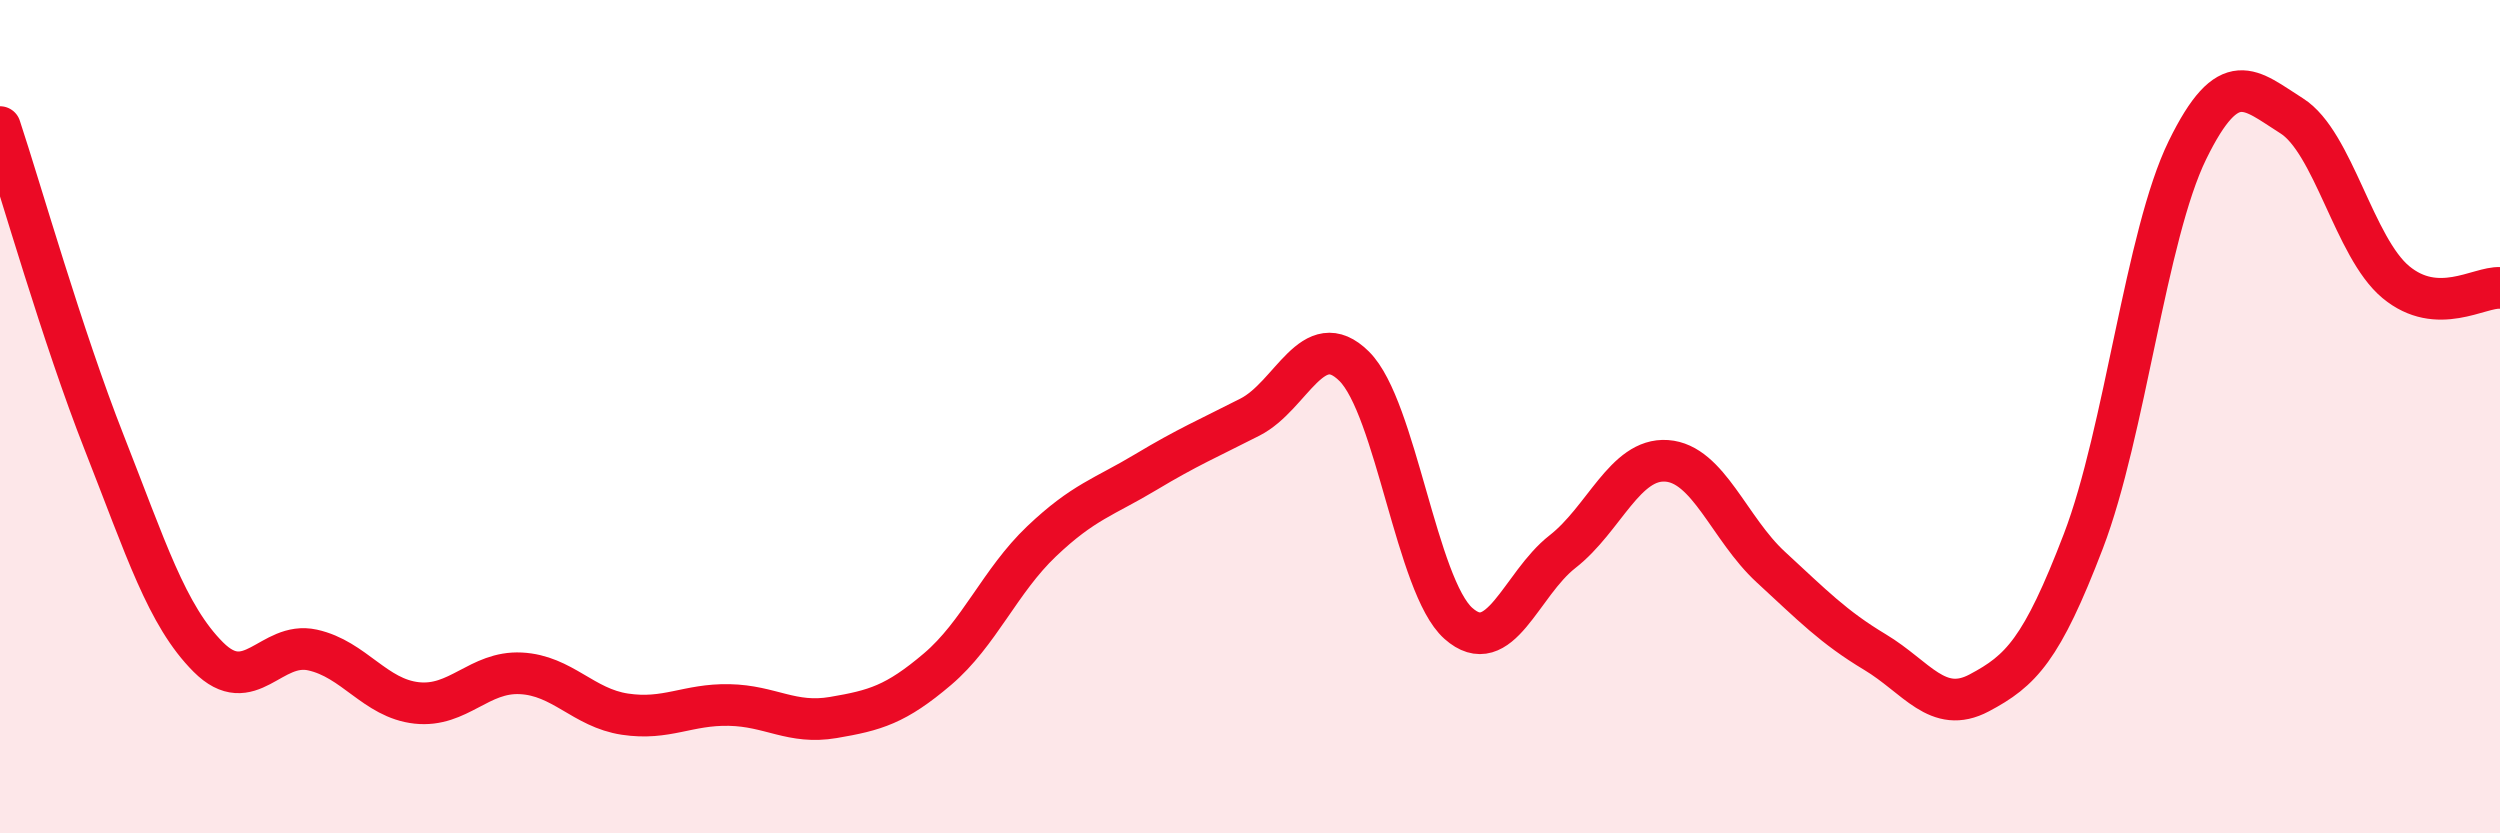 
    <svg width="60" height="20" viewBox="0 0 60 20" xmlns="http://www.w3.org/2000/svg">
      <path
        d="M 0,3.05 C 0.5,4.56 1.5,8.08 2.5,10.62 C 3.5,13.16 4,14.77 5,15.77 C 6,16.77 6.5,15.38 7.5,15.6 C 8.5,15.82 9,16.76 10,16.87 C 11,16.98 11.5,16.11 12.5,16.16 C 13.5,16.21 14,16.99 15,17.14 C 16,17.29 16.5,16.9 17.5,16.92 C 18.5,16.94 19,17.39 20,17.22 C 21,17.05 21.5,16.91 22.5,16.06 C 23.5,15.21 24,13.94 25,12.99 C 26,12.04 26.5,11.93 27.5,11.33 C 28.5,10.73 29,10.52 30,10.01 C 31,9.5 31.5,7.8 32.5,8.79 C 33.5,9.78 34,14.07 35,14.96 C 36,15.85 36.5,14.02 37.5,13.24 C 38.5,12.46 39,10.99 40,11.06 C 41,11.13 41.5,12.69 42.5,13.61 C 43.5,14.53 44,15.05 45,15.65 C 46,16.25 46.5,17.16 47.5,16.63 C 48.5,16.1 49,15.6 50,12.99 C 51,10.38 51.5,5.64 52.5,3.6 C 53.5,1.56 54,2.15 55,2.78 C 56,3.41 56.5,5.94 57.5,6.77 C 58.5,7.6 59.5,6.88 60,6.91L60 20L0 20Z"
        fill="#EB0A25"
        opacity="0.1"
        stroke-linecap="round"
        stroke-linejoin="round"
      />
      <path
        d="M 0,3.05 C 0.5,4.56 1.5,8.08 2.5,10.62 C 3.5,13.16 4,14.77 5,15.77 C 6,16.77 6.5,15.38 7.5,15.6 C 8.5,15.82 9,16.76 10,16.87 C 11,16.98 11.5,16.11 12.5,16.16 C 13.5,16.21 14,16.99 15,17.14 C 16,17.29 16.5,16.9 17.5,16.92 C 18.5,16.94 19,17.39 20,17.22 C 21,17.05 21.5,16.91 22.5,16.06 C 23.5,15.21 24,13.94 25,12.99 C 26,12.04 26.5,11.93 27.5,11.33 C 28.5,10.73 29,10.52 30,10.01 C 31,9.5 31.5,7.8 32.5,8.79 C 33.5,9.78 34,14.07 35,14.96 C 36,15.85 36.5,14.02 37.5,13.24 C 38.5,12.46 39,10.99 40,11.06 C 41,11.13 41.5,12.69 42.5,13.61 C 43.5,14.53 44,15.05 45,15.65 C 46,16.25 46.5,17.16 47.5,16.63 C 48.5,16.1 49,15.6 50,12.99 C 51,10.38 51.5,5.64 52.5,3.6 C 53.5,1.56 54,2.15 55,2.78 C 56,3.41 56.5,5.94 57.5,6.77 C 58.5,7.6 59.5,6.88 60,6.91"
        stroke="#EB0A25"
        stroke-width="1"
        fill="none"
        stroke-linecap="round"
        stroke-linejoin="round"
      />
    </svg>
  